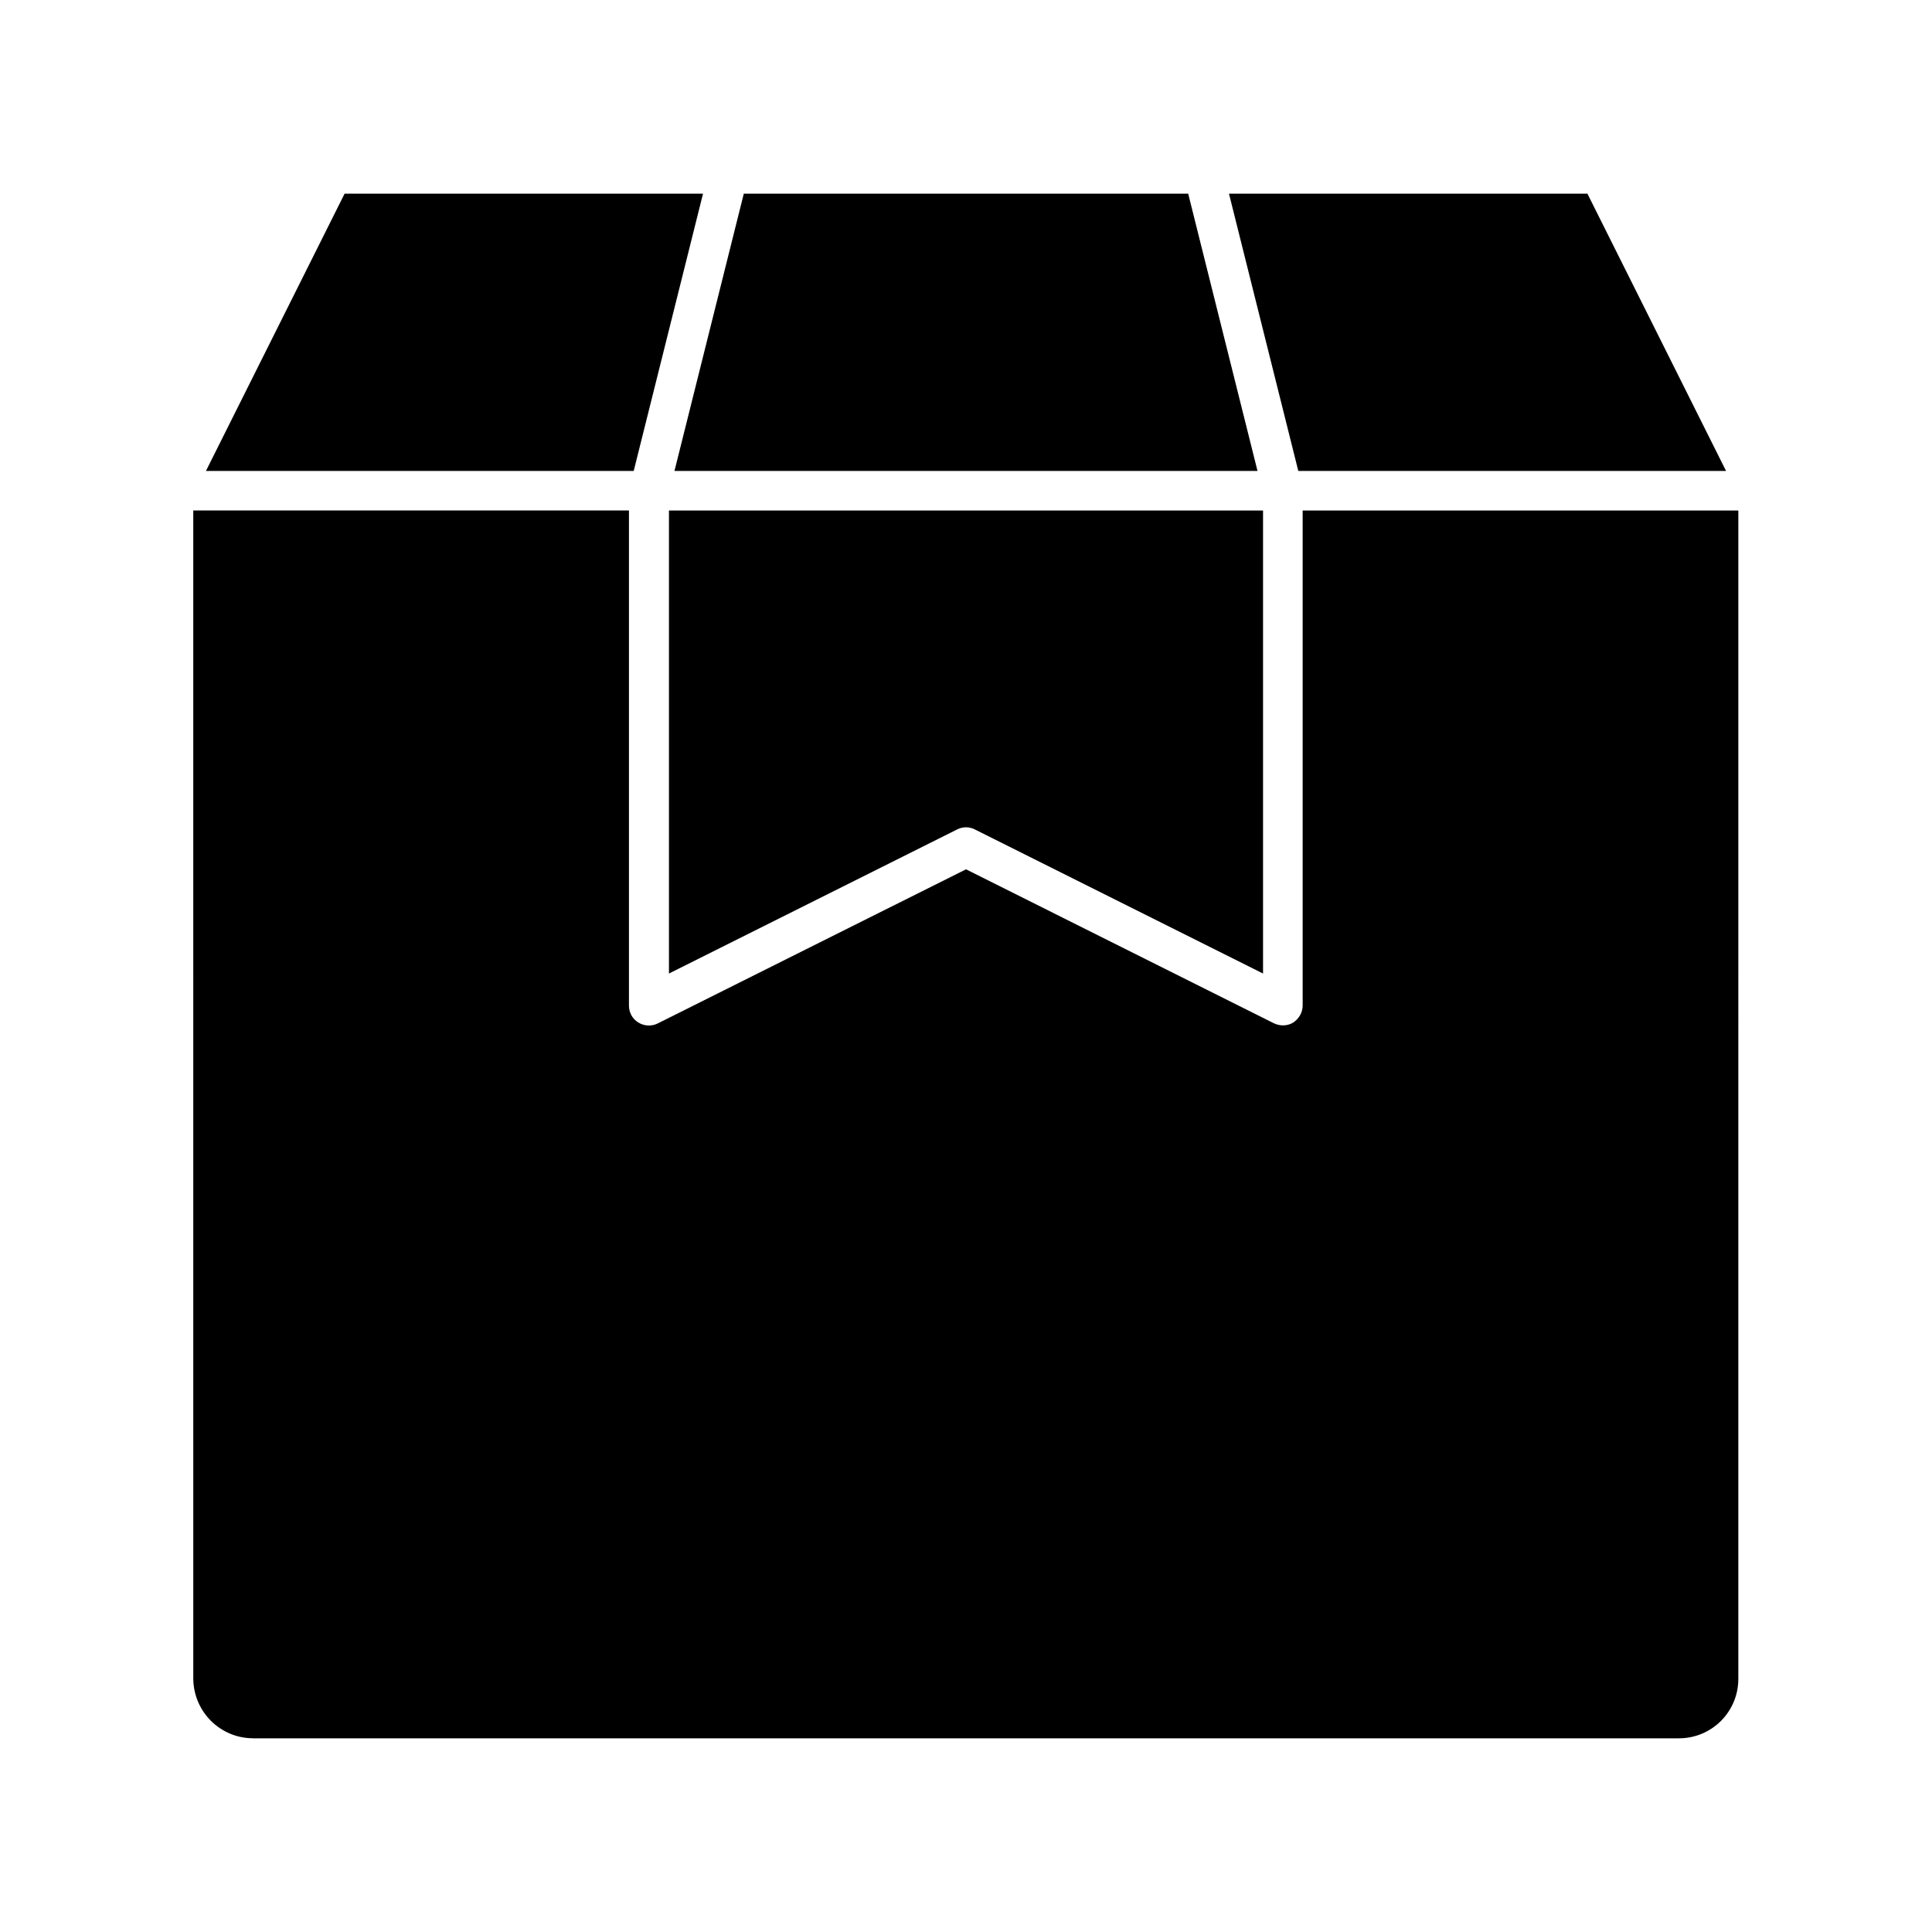 <?xml version="1.0" encoding="UTF-8"?>
<!-- Uploaded to: ICON Repo, www.svgrepo.com, Generator: ICON Repo Mixer Tools -->
<svg fill="#000000" width="800px" height="800px" version="1.1" viewBox="144 144 512 512" xmlns="http://www.w3.org/2000/svg">
 <g>
  <path d="m198.58 268.8h113.36l18.367-73.473h-94.988z"/>
  <path d="m601.42 268.8-36.738-73.473h-94.988l18.367 73.473z"/>
  <path d="m477.25 268.8-18.367-73.473h-117.77l-18.371 73.473z"/>
  <path d="m402.31 363.79 76.41 38.207v-122.7h-157.44v122.7l76.41-38.207c1.473-0.734 3.152-0.734 4.621 0.004z"/>
  <path d="m211.07 604.67h377.86c8.711 0 15.742-7.031 15.742-15.742l0.004-309.64h-115.46v131.2c0 1.785-0.945 3.465-2.519 4.512-0.84 0.523-1.785 0.734-2.731 0.734-0.84 0-1.574-0.211-2.309-0.523l-81.656-40.832-81.66 40.828c-1.68 0.84-3.57 0.734-5.144-0.211-1.574-0.945-2.519-2.625-2.519-4.512v-131.2h-115.46l0.004 309.63c0.102 8.715 7.137 15.746 15.848 15.746z"/>
 </g>
</svg>